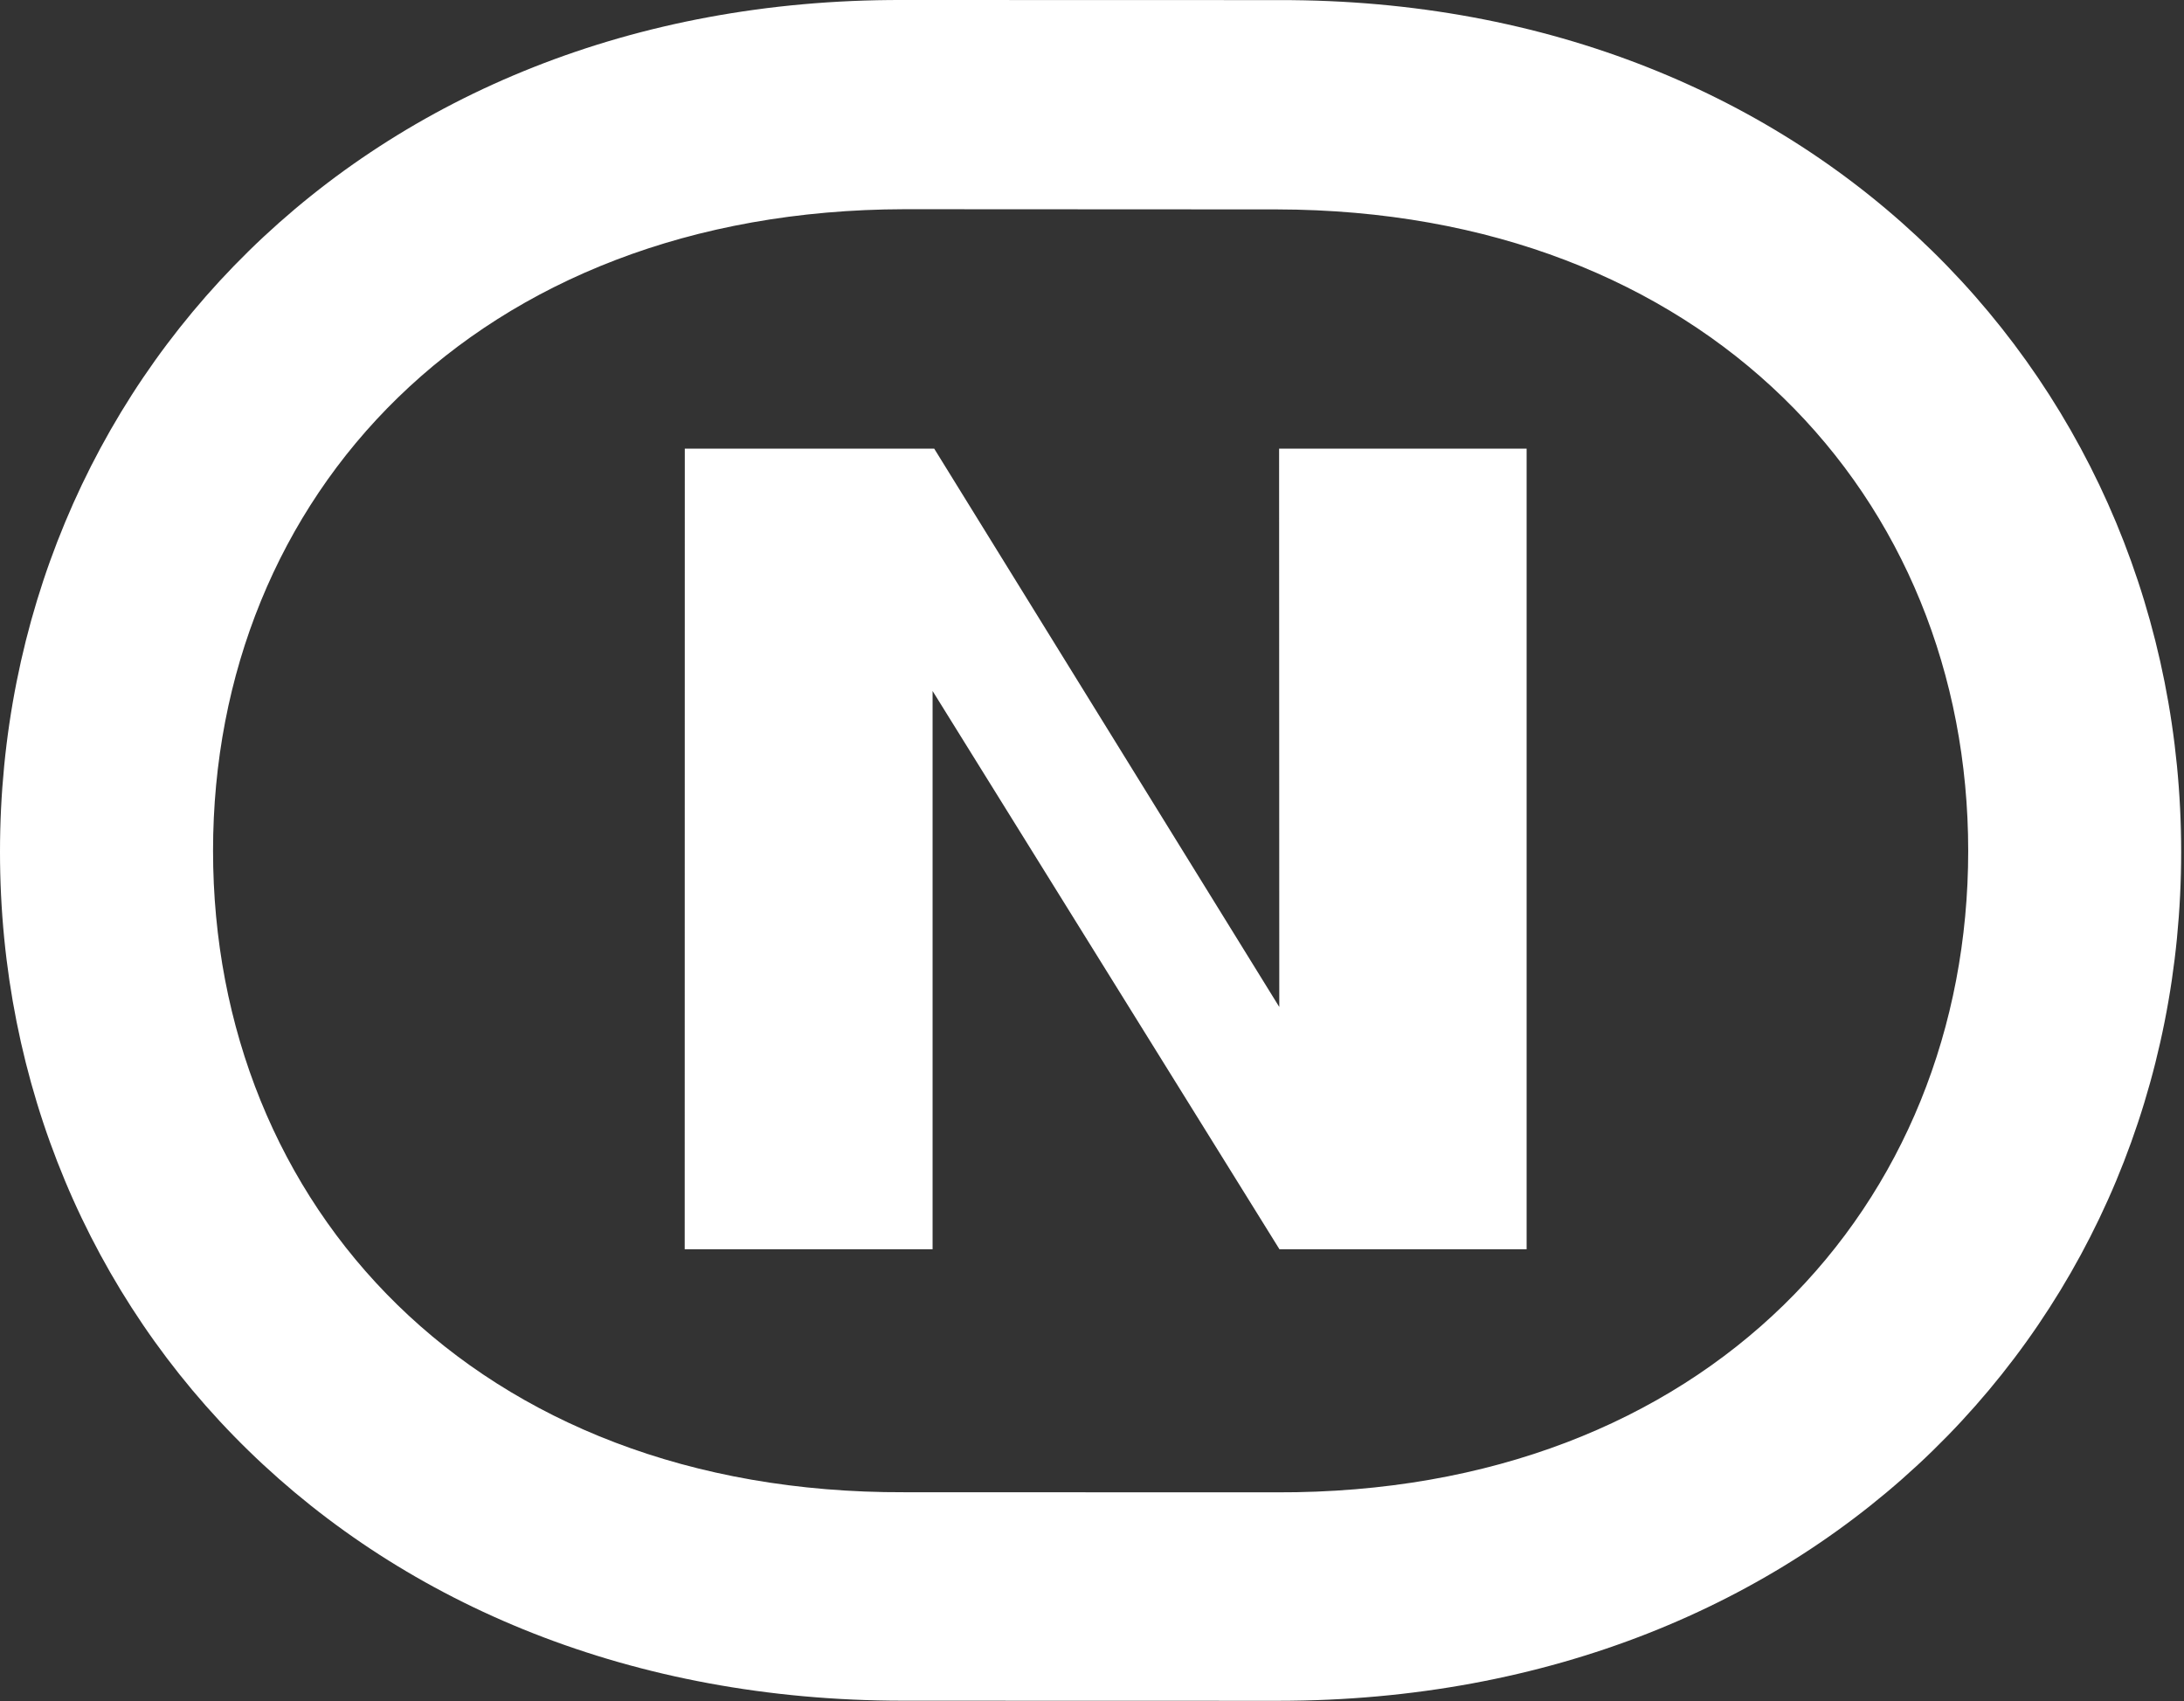 <svg width="276" height="215" viewBox="0 0 276 215" fill="none" xmlns="http://www.w3.org/2000/svg">
<rect x="0" y="0" width="276" height="215" fill="#333333" stroke="none"/>
<path d="M86.54 56.697H118.062L161.668 127.249L161.645 56.697H192.925V157.868H161.692L117.854 87.316V157.868H86.528L86.54 56.697ZM114.1 214.912C45.703 214.89 0 166.418 0 107.648C0 48.877 45.807 -0.15 113.996 0L161.645 0.013C229.834 -0.138 275.641 48.89 275.641 107.66C275.641 166.431 229.938 214.902 161.541 214.925L114.1 214.912ZM114.309 26.437C60.16 26.541 26.924 62.733 26.924 107.509C26.924 152.273 59.952 188.765 114.309 188.568L161.333 188.581C215.689 188.766 248.729 152.285 248.729 107.521C248.729 62.757 215.492 26.566 161.344 26.461L114.309 26.437Z" fill="white"/>
</svg>
